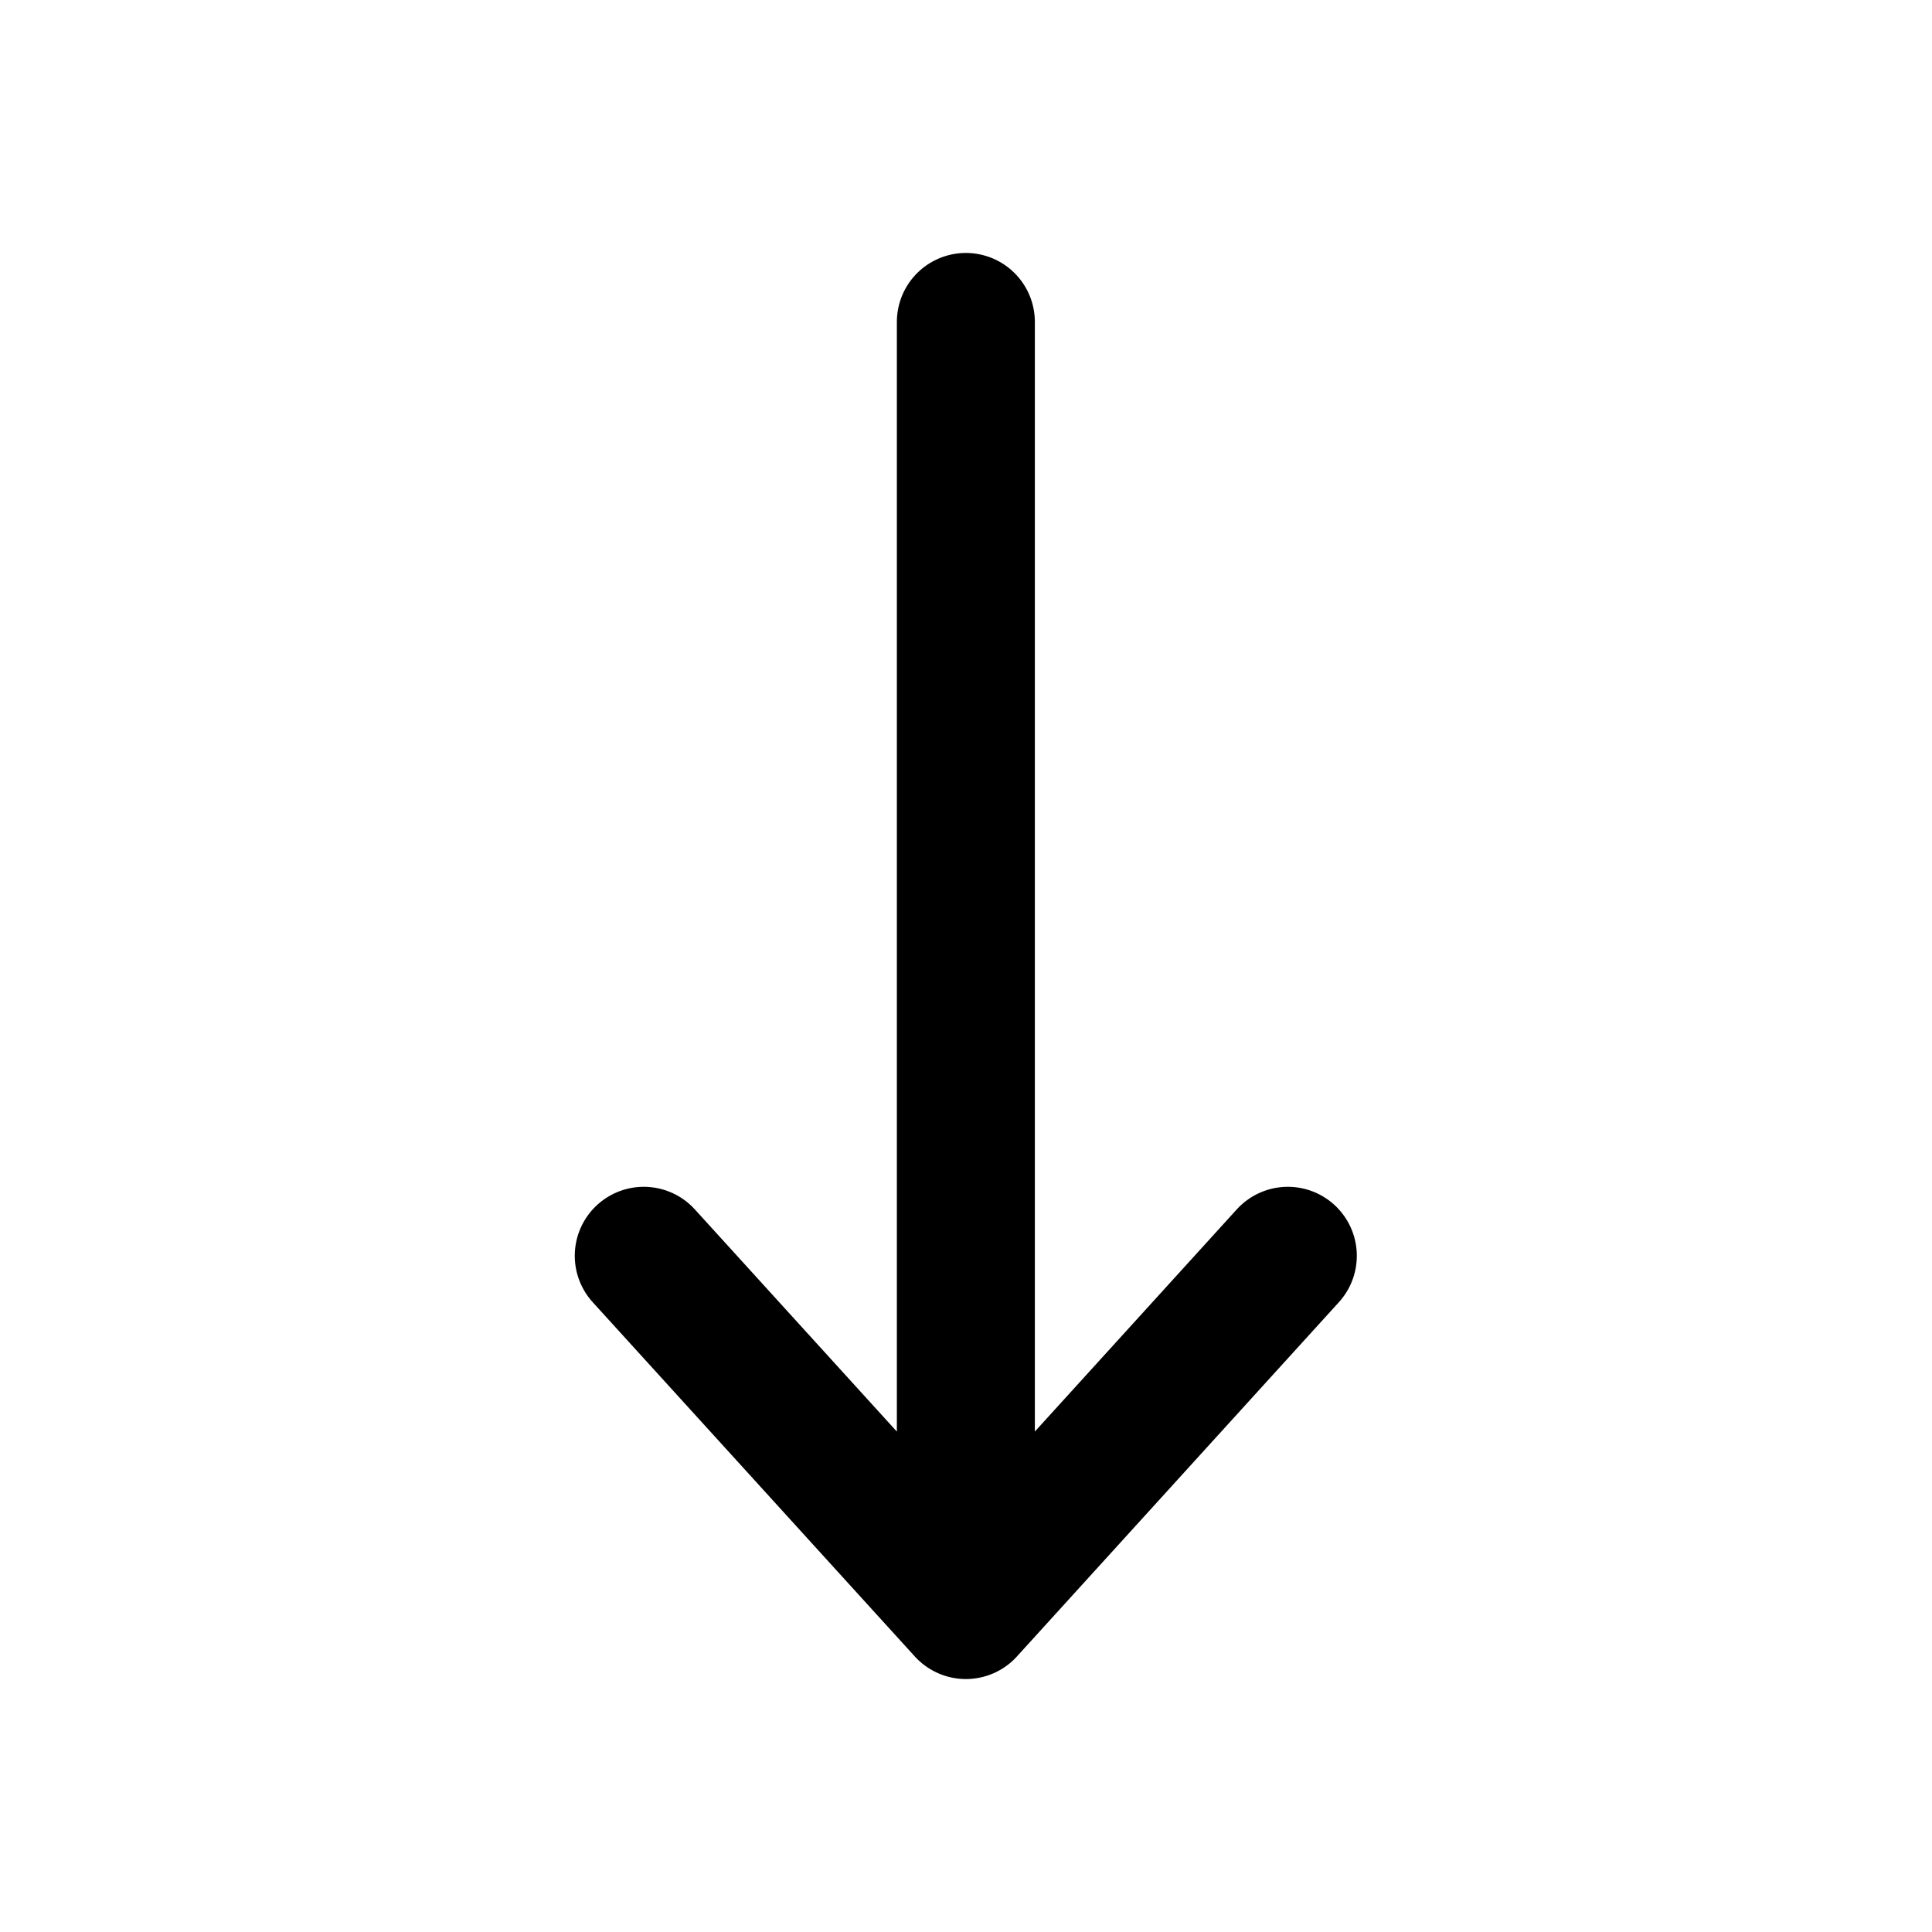 <svg width="14" height="14" viewBox="0 0 14 14" fill="none" xmlns="http://www.w3.org/2000/svg">
<path d="M6.999 2.333L6.999 11.667M6.999 11.667L4.665 9.1M6.999 11.667L9.332 9.1" stroke="black" stroke-linecap="round" stroke-linejoin="round"/>
</svg>
